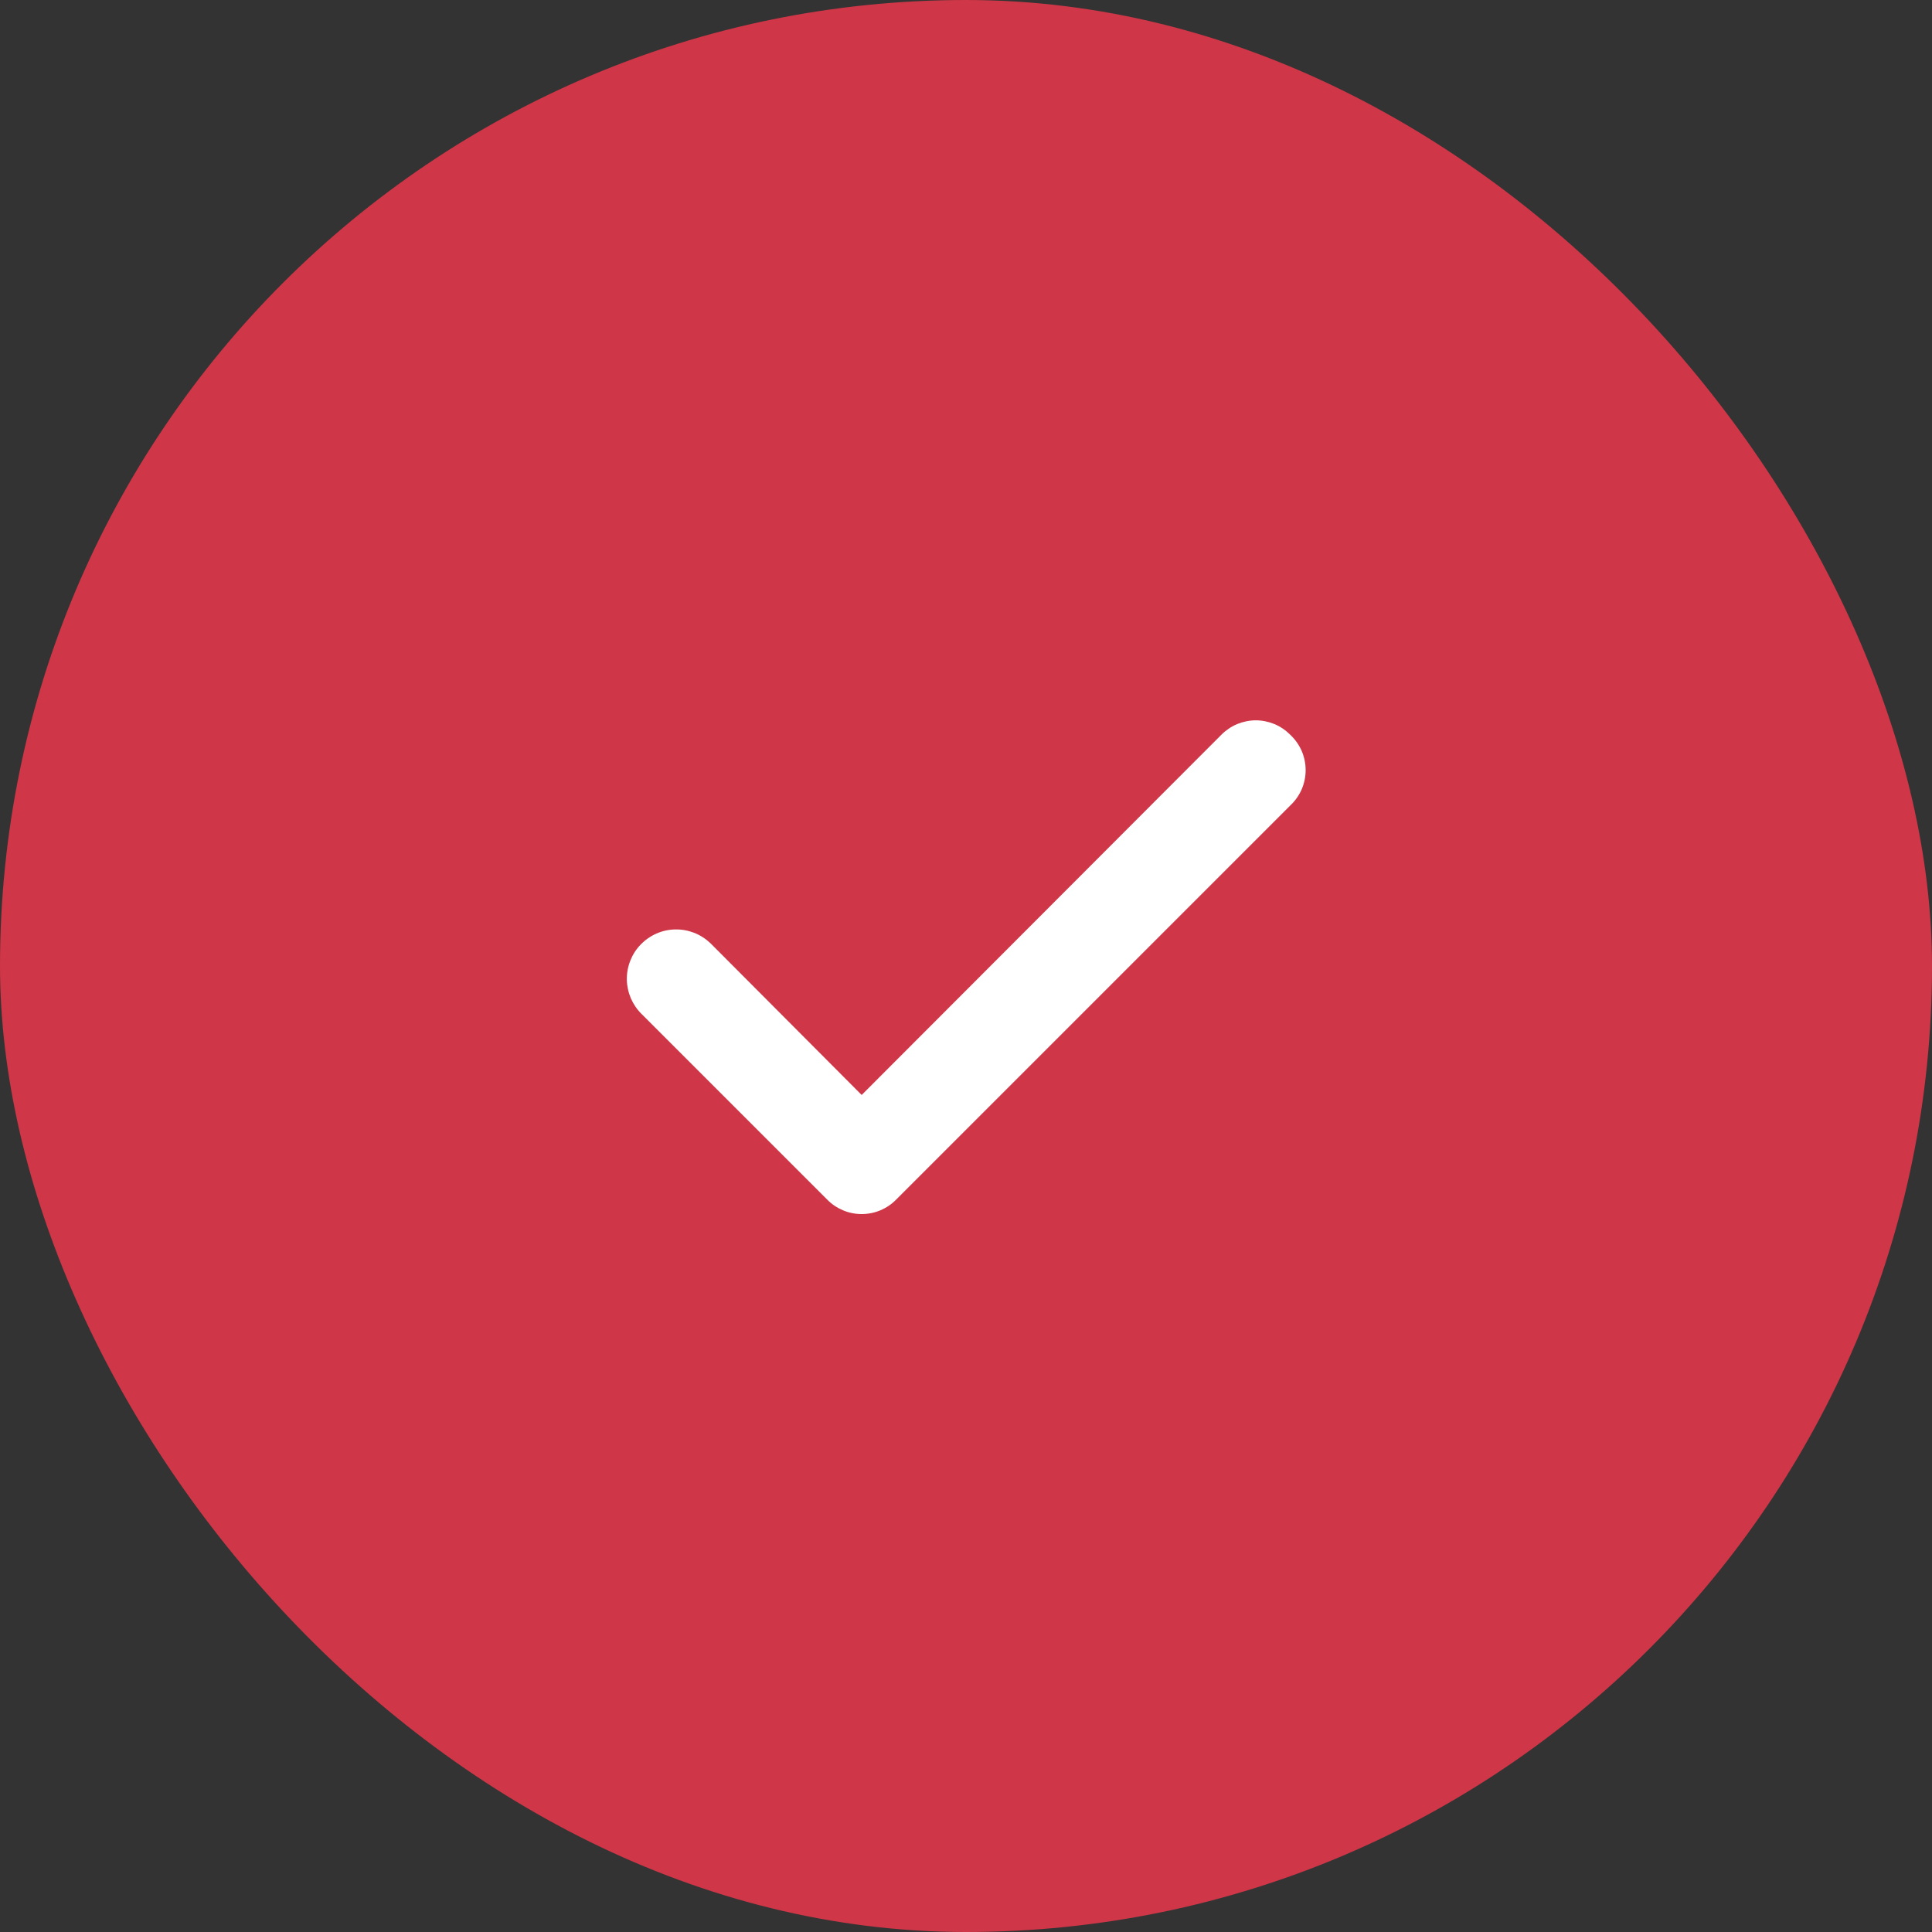 <svg width="25" height="25" viewBox="0 0 25 25" fill="none" xmlns="http://www.w3.org/2000/svg">
<rect x="0" y="0" width="25" height="25" fill="#333333" stroke="none"/>
<rect width="25" height="25" rx="12.5" fill="#CF3647"/>
<path d="M16.694 9.506C16.636 9.448 16.567 9.401 16.49 9.369C16.414 9.338 16.332 9.321 16.25 9.321C16.168 9.321 16.086 9.338 16.01 9.369C15.934 9.401 15.864 9.448 15.806 9.506L11.15 14.169L9.194 12.206C9.133 12.148 9.062 12.102 8.984 12.071C8.906 12.041 8.823 12.025 8.739 12.027C8.655 12.028 8.572 12.046 8.495 12.08C8.419 12.113 8.349 12.162 8.291 12.222C8.232 12.282 8.187 12.353 8.156 12.431C8.125 12.509 8.11 12.593 8.111 12.677C8.113 12.76 8.131 12.843 8.164 12.92C8.198 12.997 8.246 13.067 8.306 13.125L10.706 15.525C10.764 15.584 10.834 15.63 10.91 15.662C10.986 15.694 11.068 15.71 11.15 15.71C11.232 15.71 11.314 15.694 11.39 15.662C11.467 15.63 11.536 15.584 11.594 15.525L16.694 10.425C16.757 10.366 16.808 10.295 16.843 10.216C16.877 10.137 16.895 10.052 16.895 9.966C16.895 9.879 16.877 9.794 16.843 9.715C16.808 9.636 16.757 9.565 16.694 9.506Z" fill="white"/>
</svg>
